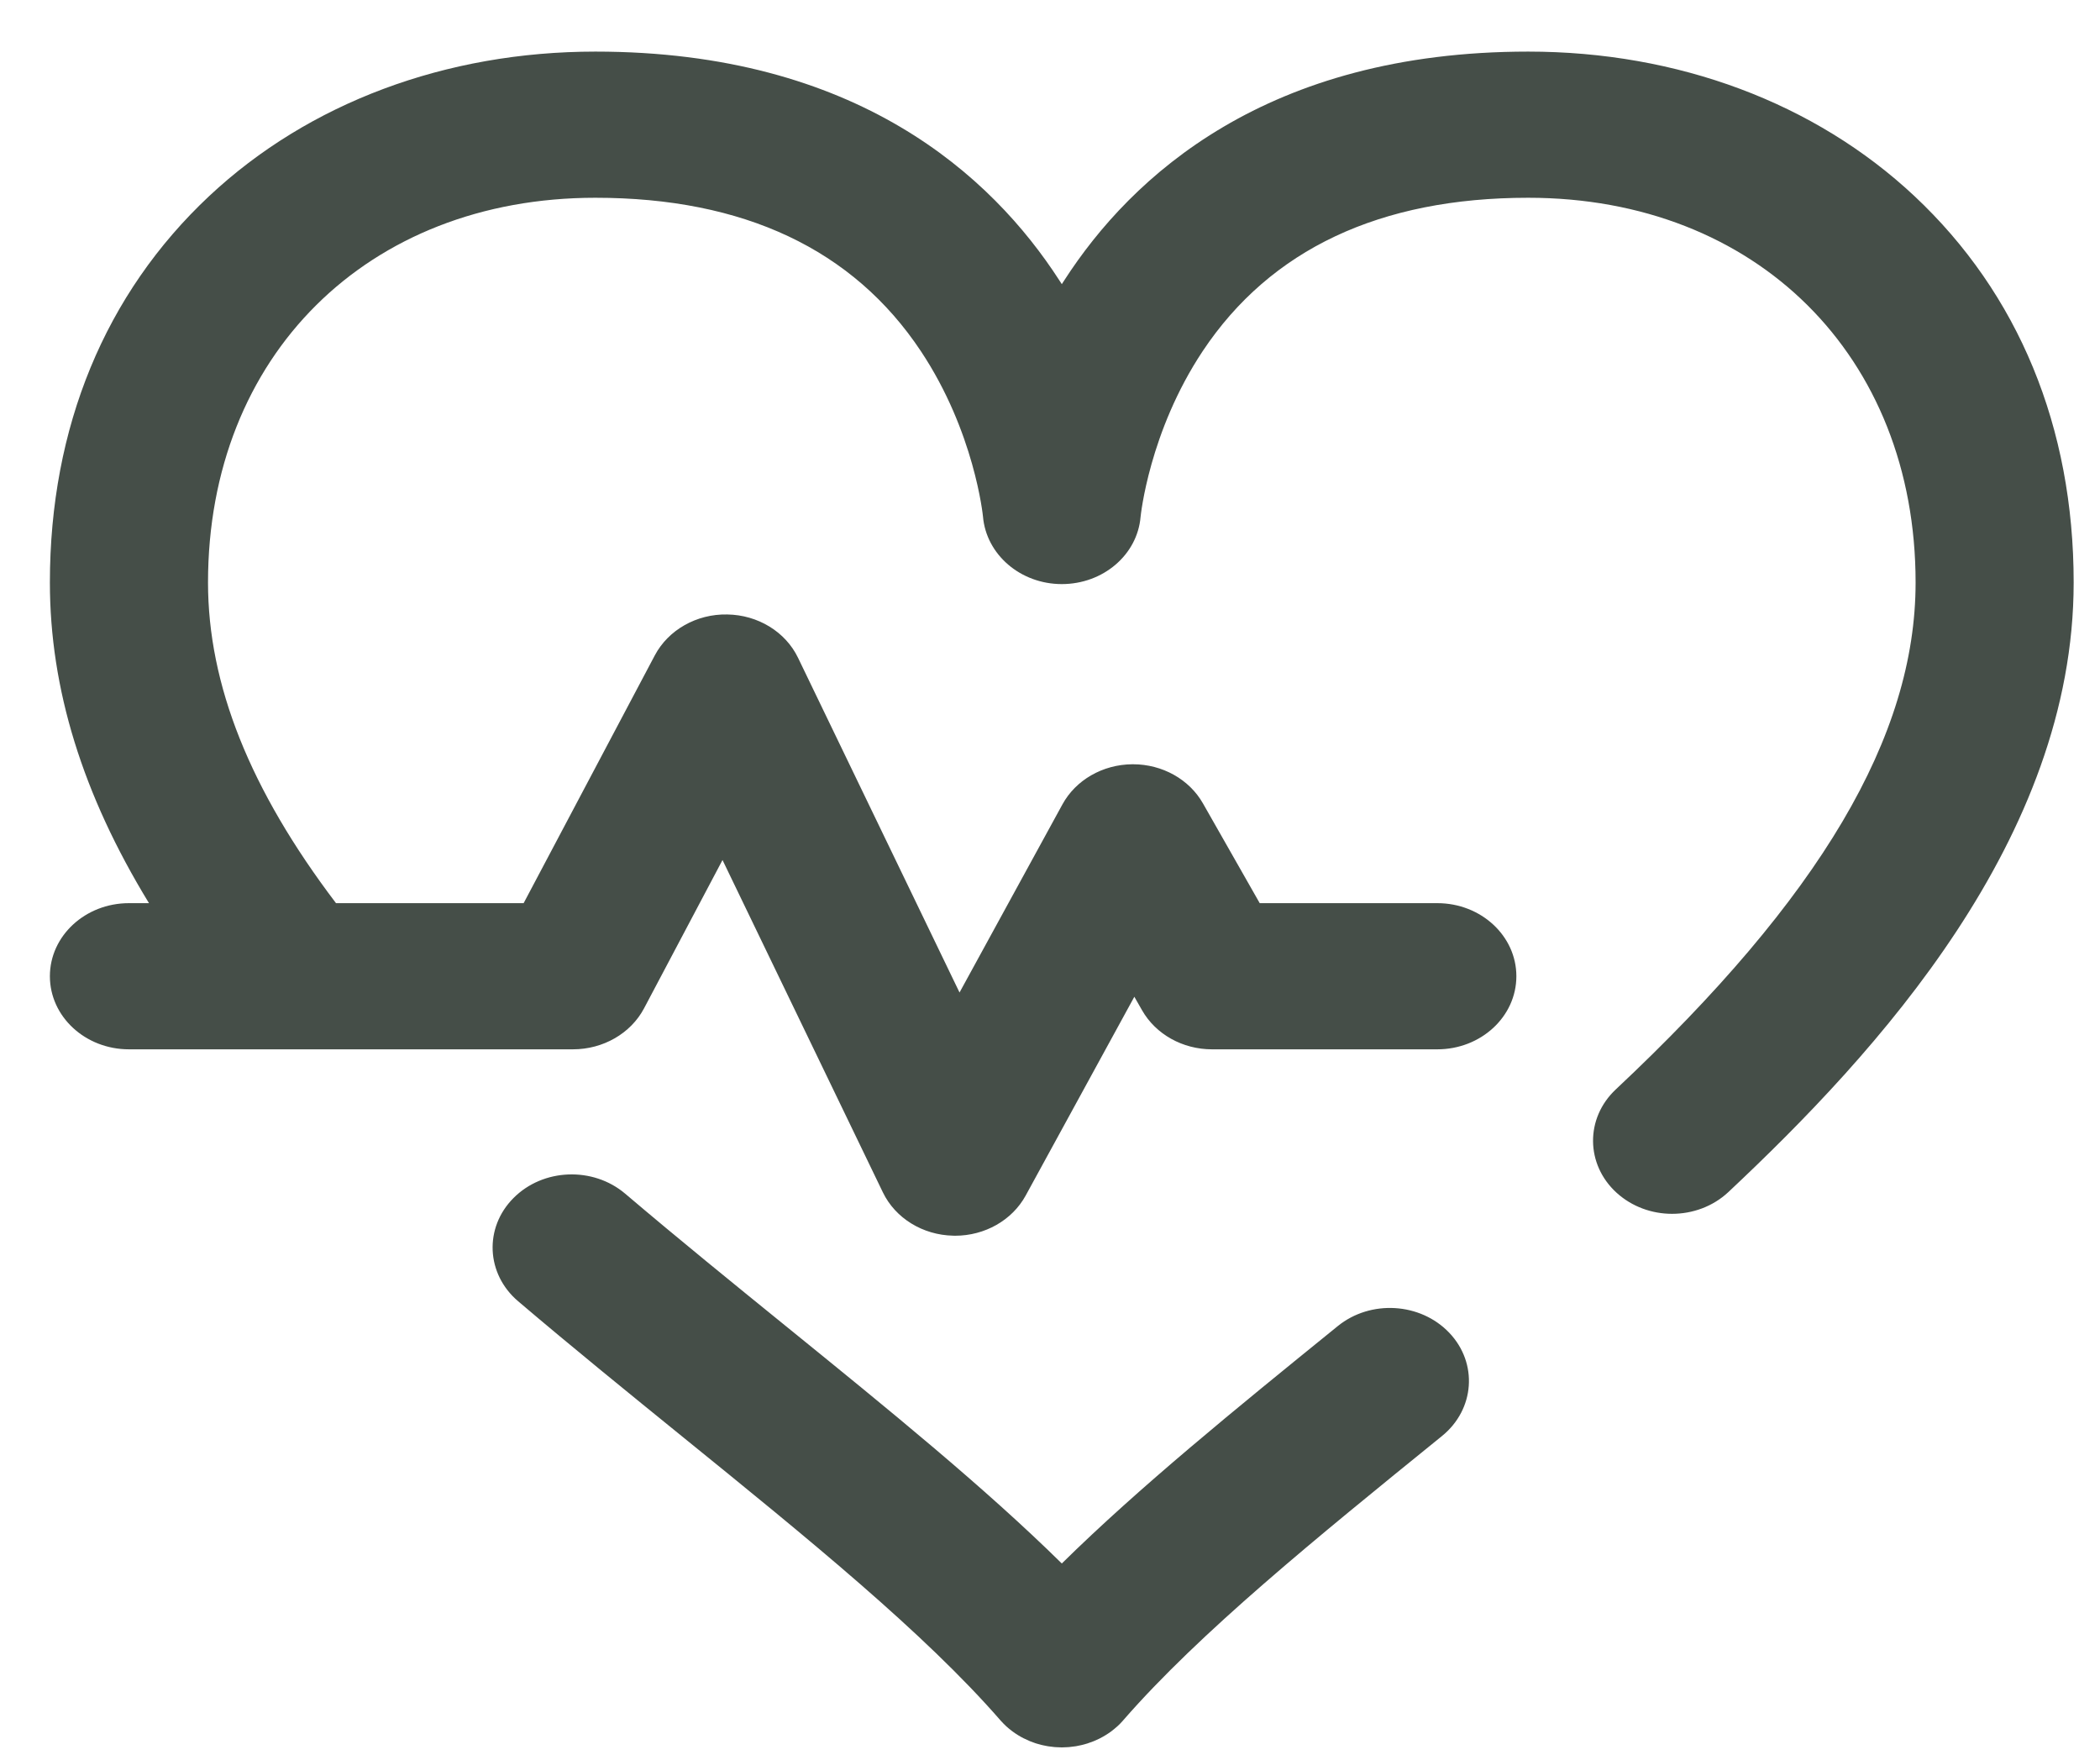 <svg width="37" height="31" viewBox="0 0 37 31" fill="none" xmlns="http://www.w3.org/2000/svg">
<path d="M36.536 10.262C36.536 14.77 33.065 18.549 30.453 21C30.18 21.256 29.82 21.384 29.46 21.384C29.107 21.384 28.755 21.26 28.483 21.013C27.935 20.514 27.929 19.698 28.469 19.192C32.072 15.811 33.751 12.973 33.751 10.262C33.751 6.271 30.944 3.484 26.926 3.484C24.313 3.484 22.384 4.393 21.191 6.185C20.245 7.608 20.098 9.089 20.096 9.104C20.04 9.775 19.435 10.29 18.708 10.29C17.98 10.29 17.375 9.769 17.319 9.098C17.318 9.089 17.171 7.608 16.224 6.185C15.032 4.393 13.103 3.484 10.49 3.484C6.472 3.484 3.665 6.271 3.665 10.262C3.665 12.062 4.404 13.913 5.92 15.911H9.226L11.537 11.546C11.775 11.097 12.274 10.814 12.813 10.825C13.354 10.833 13.84 11.131 14.06 11.587L16.906 17.485L18.719 14.171C18.954 13.741 19.429 13.468 19.95 13.464H19.962C20.479 13.464 20.953 13.729 21.194 14.152L22.195 15.911H25.324C26.093 15.911 26.717 16.487 26.717 17.198C26.717 17.91 26.093 18.486 25.324 18.486H21.354C20.837 18.486 20.363 18.221 20.122 17.798L19.986 17.56L18.071 21.063C17.833 21.497 17.352 21.77 16.828 21.77C16.817 21.77 16.805 21.77 16.794 21.769C16.257 21.758 15.775 21.46 15.556 21.007L12.73 15.151L11.347 17.765C11.113 18.206 10.627 18.486 10.095 18.486H2.272C1.503 18.486 0.879 17.91 0.879 17.198C0.879 16.487 1.503 15.911 2.272 15.911H2.625C1.453 13.994 0.879 12.132 0.879 10.262C0.879 7.528 1.851 5.173 3.688 3.452C5.44 1.812 7.856 0.909 10.49 0.909C15.096 0.909 17.477 3.1 18.664 4.938C18.679 4.961 18.694 4.984 18.708 5.006C18.722 4.984 18.737 4.961 18.752 4.938C19.938 3.1 22.32 0.909 26.926 0.909C29.56 0.909 31.976 1.812 33.728 3.452C35.565 5.173 36.536 7.528 36.536 10.262ZM23.57 23.362L23.538 23.388C21.767 24.824 20.075 26.198 18.708 27.544C17.341 26.198 15.648 24.824 13.878 23.388C12.935 22.623 11.96 21.832 11.015 21.029C10.448 20.548 9.567 20.582 9.047 21.106C8.526 21.629 8.563 22.444 9.13 22.925C10.099 23.749 11.086 24.549 12.041 25.324C14.223 27.093 16.284 28.765 17.623 30.303C17.624 30.305 17.626 30.307 17.627 30.308C17.634 30.316 17.64 30.322 17.647 30.329C17.672 30.357 17.698 30.383 17.725 30.408C17.726 30.41 17.728 30.411 17.729 30.412C17.762 30.442 17.796 30.47 17.832 30.497C17.833 30.498 17.834 30.498 17.835 30.499C17.835 30.5 17.836 30.5 17.837 30.501C17.867 30.523 17.899 30.545 17.932 30.565C17.933 30.566 17.936 30.567 17.938 30.569C17.968 30.588 18 30.605 18.032 30.622C18.034 30.623 18.036 30.624 18.039 30.625C18.07 30.641 18.101 30.655 18.134 30.669C18.142 30.672 18.15 30.675 18.158 30.679C18.184 30.689 18.21 30.699 18.237 30.708C18.244 30.71 18.251 30.713 18.258 30.715C18.288 30.724 18.318 30.732 18.348 30.74C18.36 30.743 18.372 30.745 18.384 30.748C18.409 30.754 18.434 30.758 18.459 30.763C18.469 30.764 18.479 30.766 18.488 30.767C18.518 30.772 18.547 30.775 18.577 30.778C18.587 30.779 18.598 30.779 18.608 30.78C18.64 30.782 18.672 30.784 18.704 30.784C18.705 30.784 18.706 30.784 18.707 30.784H18.708H18.709C18.71 30.784 18.711 30.784 18.712 30.784C18.744 30.784 18.776 30.782 18.808 30.78C18.818 30.779 18.829 30.779 18.839 30.778C18.869 30.775 18.898 30.772 18.927 30.767C18.938 30.766 18.948 30.764 18.958 30.763C18.983 30.758 19.008 30.754 19.032 30.748C19.044 30.745 19.056 30.743 19.068 30.74C19.098 30.732 19.128 30.724 19.158 30.715C19.166 30.713 19.173 30.71 19.18 30.707C19.206 30.699 19.233 30.689 19.258 30.679C19.267 30.676 19.275 30.672 19.283 30.669C19.315 30.655 19.346 30.641 19.377 30.626C19.38 30.624 19.383 30.623 19.385 30.621C19.417 30.605 19.448 30.588 19.478 30.569C19.481 30.568 19.483 30.566 19.485 30.565C19.518 30.545 19.549 30.523 19.58 30.501C19.58 30.5 19.581 30.5 19.582 30.499C19.583 30.498 19.584 30.498 19.585 30.497C19.62 30.47 19.654 30.442 19.687 30.412C19.689 30.411 19.69 30.409 19.692 30.408C19.719 30.383 19.745 30.357 19.77 30.329C19.776 30.322 19.782 30.316 19.789 30.308C19.79 30.307 19.792 30.305 19.793 30.303C21.133 28.765 23.193 27.093 25.375 25.324L25.407 25.298C25.985 24.829 26.043 24.015 25.536 23.481C25.028 22.946 24.148 22.893 23.57 23.362Z" fill="#454E48"/>
</svg>
